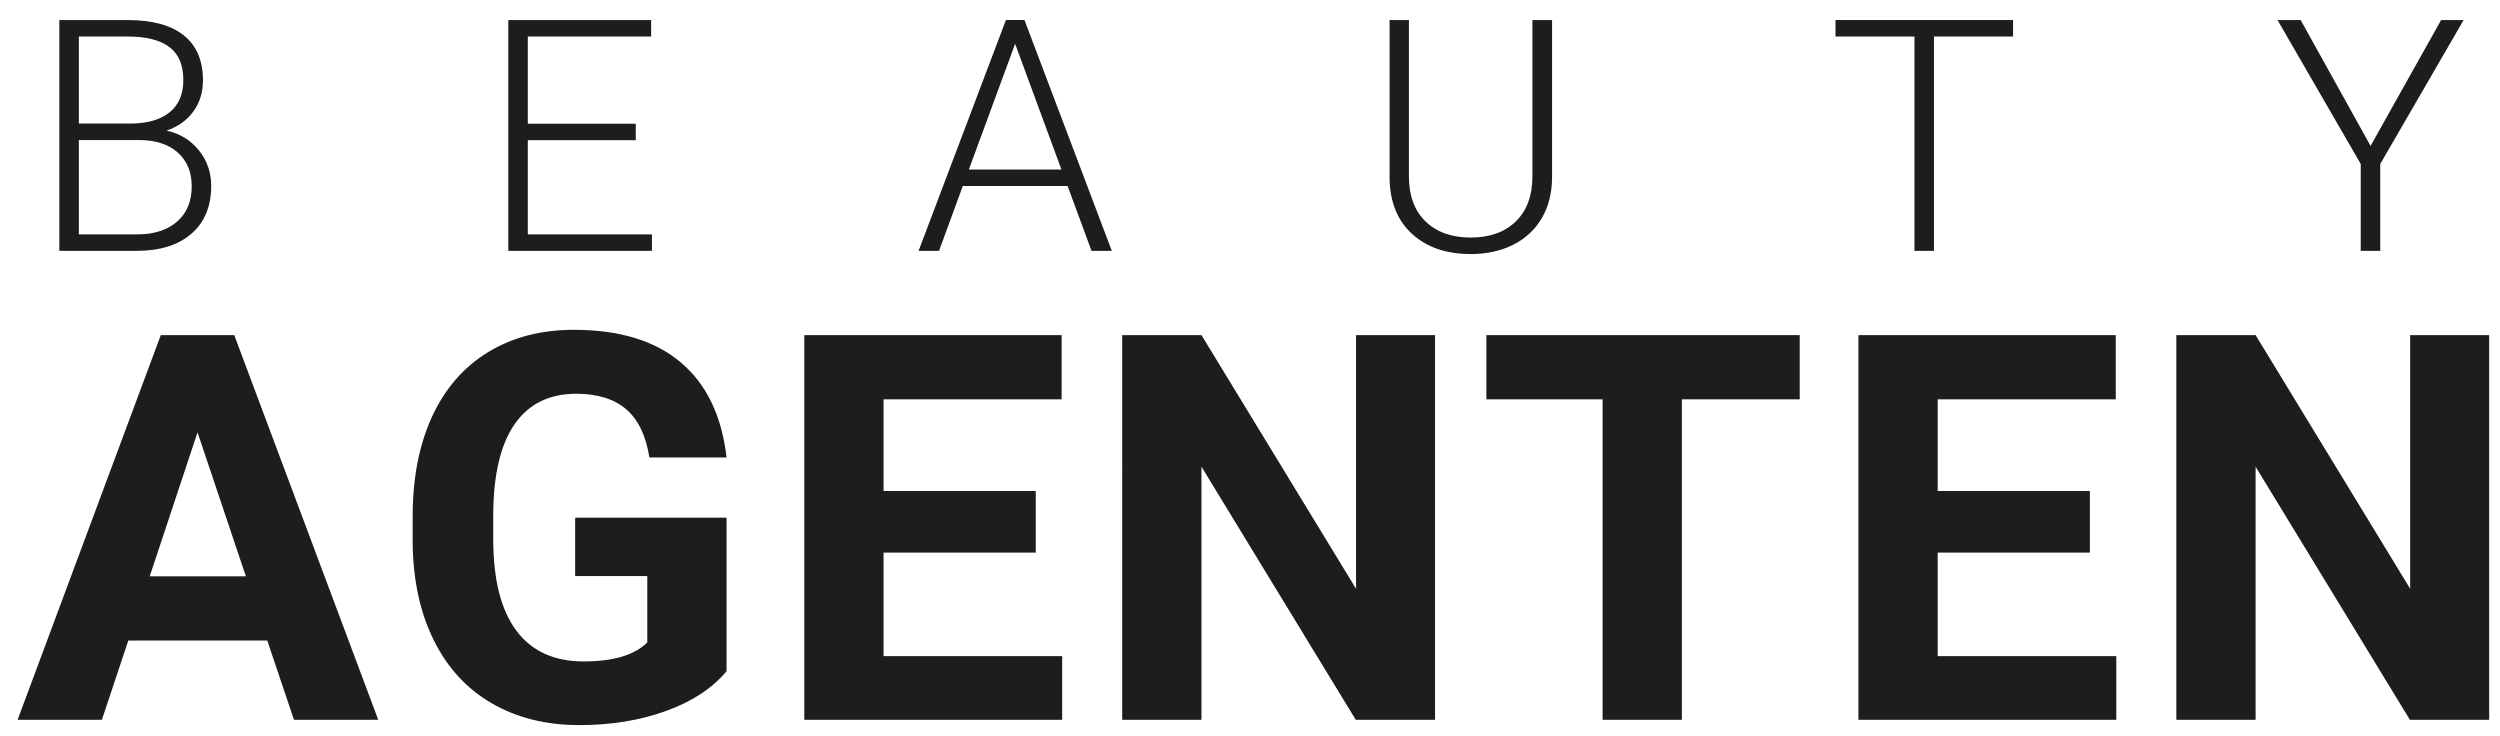 <?xml version="1.0" encoding="utf-8"?>
<!-- Generator: Adobe Illustrator 16.0.4, SVG Export Plug-In . SVG Version: 6.00 Build 0)  -->
<!DOCTYPE svg PUBLIC "-//W3C//DTD SVG 1.1//EN" "http://www.w3.org/Graphics/SVG/1.1/DTD/svg11.dtd">
<svg version="1.1" id="Layer_1" xmlns="http://www.w3.org/2000/svg" xmlns:xlink="http://www.w3.org/1999/xlink" x="0px" y="0px"
	 width="231px" height="68px" viewBox="0 0 231 68" enable-background="new 0 0 231 68" xml:space="preserve">
<g>
	<path fill="#1D1D1B" d="M5.483,23.18V1.852h6.299c2.285,0,4.019,0.472,5.2,1.415s1.772,2.333,1.772,4.17
		c0,1.104-0.3,2.064-0.901,2.88s-1.423,1.4-2.468,1.751c1.24,0.273,2.239,0.883,2.996,1.83s1.135,2.04,1.135,3.279
		c0,1.884-0.608,3.355-1.824,4.414s-2.908,1.588-5.076,1.588H5.483z M7.285,11.417h4.922c1.504-0.029,2.668-0.384,3.494-1.064
		c0.825-0.68,1.238-1.67,1.238-2.972c0-1.37-0.427-2.38-1.282-3.03s-2.146-0.976-3.875-0.976H7.285V11.417z M7.285,12.94v8.716
		h5.405c1.543,0,2.766-0.392,3.669-1.177c0.903-0.785,1.355-1.874,1.355-3.269c0-1.316-0.432-2.356-1.296-3.122
		c-0.864-0.765-2.058-1.148-3.582-1.148H7.285z"/>
	<path fill="#1D1D1B" d="M58.745,12.955h-9.976v8.701h11.47v1.523H46.967V1.852h13.198v1.523H48.769v8.057h9.976V12.955z"/>
	<path fill="#1D1D1B" d="M98.646,17.188h-9.683l-2.197,5.991h-1.89l8.071-21.328h1.714l8.071,21.328h-1.875L98.646,17.188z
		 M89.521,15.665h8.555L93.798,4.049L89.521,15.665z"/>
	<path fill="#1D1D1B" d="M143.411,1.852v14.561c-0.01,1.436-0.327,2.686-0.952,3.75s-1.506,1.882-2.644,2.454
		s-2.444,0.857-3.918,0.857c-2.246,0-4.045-0.613-5.398-1.838s-2.053-2.922-2.102-5.09V1.852h1.787V16.28
		c0,1.797,0.513,3.191,1.538,4.182s2.417,1.487,4.175,1.487s3.147-0.498,4.167-1.494s1.531-2.383,1.531-4.16V1.852H143.411z"/>
	<path fill="#1D1D1B" d="M186.009,3.375h-7.311V23.18h-1.801V3.375h-7.295V1.852h16.406V3.375z"/>
	<path fill="#1D1D1B" d="M219.04,13.482l6.519-11.631h2.08l-7.705,13.301v8.027h-1.802v-8.027l-7.69-13.301h2.139L219.04,13.482z"/>
</g>
<g>
	<path fill="#1D1D1B" d="M24.697,59.188H11.855l-2.441,7.324H1.626l13.232-35.547h6.787l13.306,35.547h-7.788L24.697,59.188z
		 M13.833,53.255h8.887l-4.468-13.306L13.833,53.255z"/>
	<path fill="#1D1D1B" d="M67.134,62.02c-1.318,1.579-3.182,2.804-5.591,3.674C59.134,66.564,56.465,67,53.535,67
		c-3.076,0-5.774-0.672-8.093-2.014c-2.319-1.344-4.11-3.292-5.371-5.848c-1.262-2.555-1.909-5.559-1.941-9.009v-2.417
		c0-3.548,0.598-6.62,1.794-9.217c1.196-2.595,2.921-4.581,5.176-5.957c2.254-1.375,4.895-2.063,7.922-2.063
		c4.215,0,7.511,1.005,9.888,3.015c2.376,2.01,3.784,4.936,4.224,8.777h-7.129c-0.326-2.034-1.046-3.523-2.161-4.468
		c-1.115-0.944-2.649-1.416-4.602-1.416c-2.49,0-4.387,0.936-5.688,2.808c-1.302,1.872-1.961,4.655-1.978,8.35v2.271
		c0,3.728,0.708,6.543,2.124,8.447s3.491,2.856,6.226,2.856c2.75,0,4.712-0.586,5.884-1.758V53.23h-6.665v-5.396h13.989V62.02z"/>
	<path fill="#1D1D1B" d="M95.703,51.058H81.641v9.57h16.504v5.884H74.316V30.965h23.779v5.933H81.641v8.472h14.062V51.058z"/>
	<path fill="#1D1D1B" d="M132.598,66.512h-7.324l-14.258-23.389v23.389h-7.324V30.965h7.324l14.282,23.438V30.965h7.3V66.512z"/>
	<path fill="#1D1D1B" d="M166.294,36.897h-10.889v29.614h-7.324V36.897h-10.742v-5.933h28.955V36.897z"/>
	<path fill="#1D1D1B" d="M193.105,51.058h-14.062v9.57h16.504v5.884h-23.828V30.965h23.779v5.933h-16.455v8.472h14.062V51.058z"/>
	<path fill="#1D1D1B" d="M230,66.512h-7.324l-14.258-23.389v23.389h-7.324V30.965h7.324L222.7,54.402V30.965h7.3V66.512z"/>
</g>
</svg>
